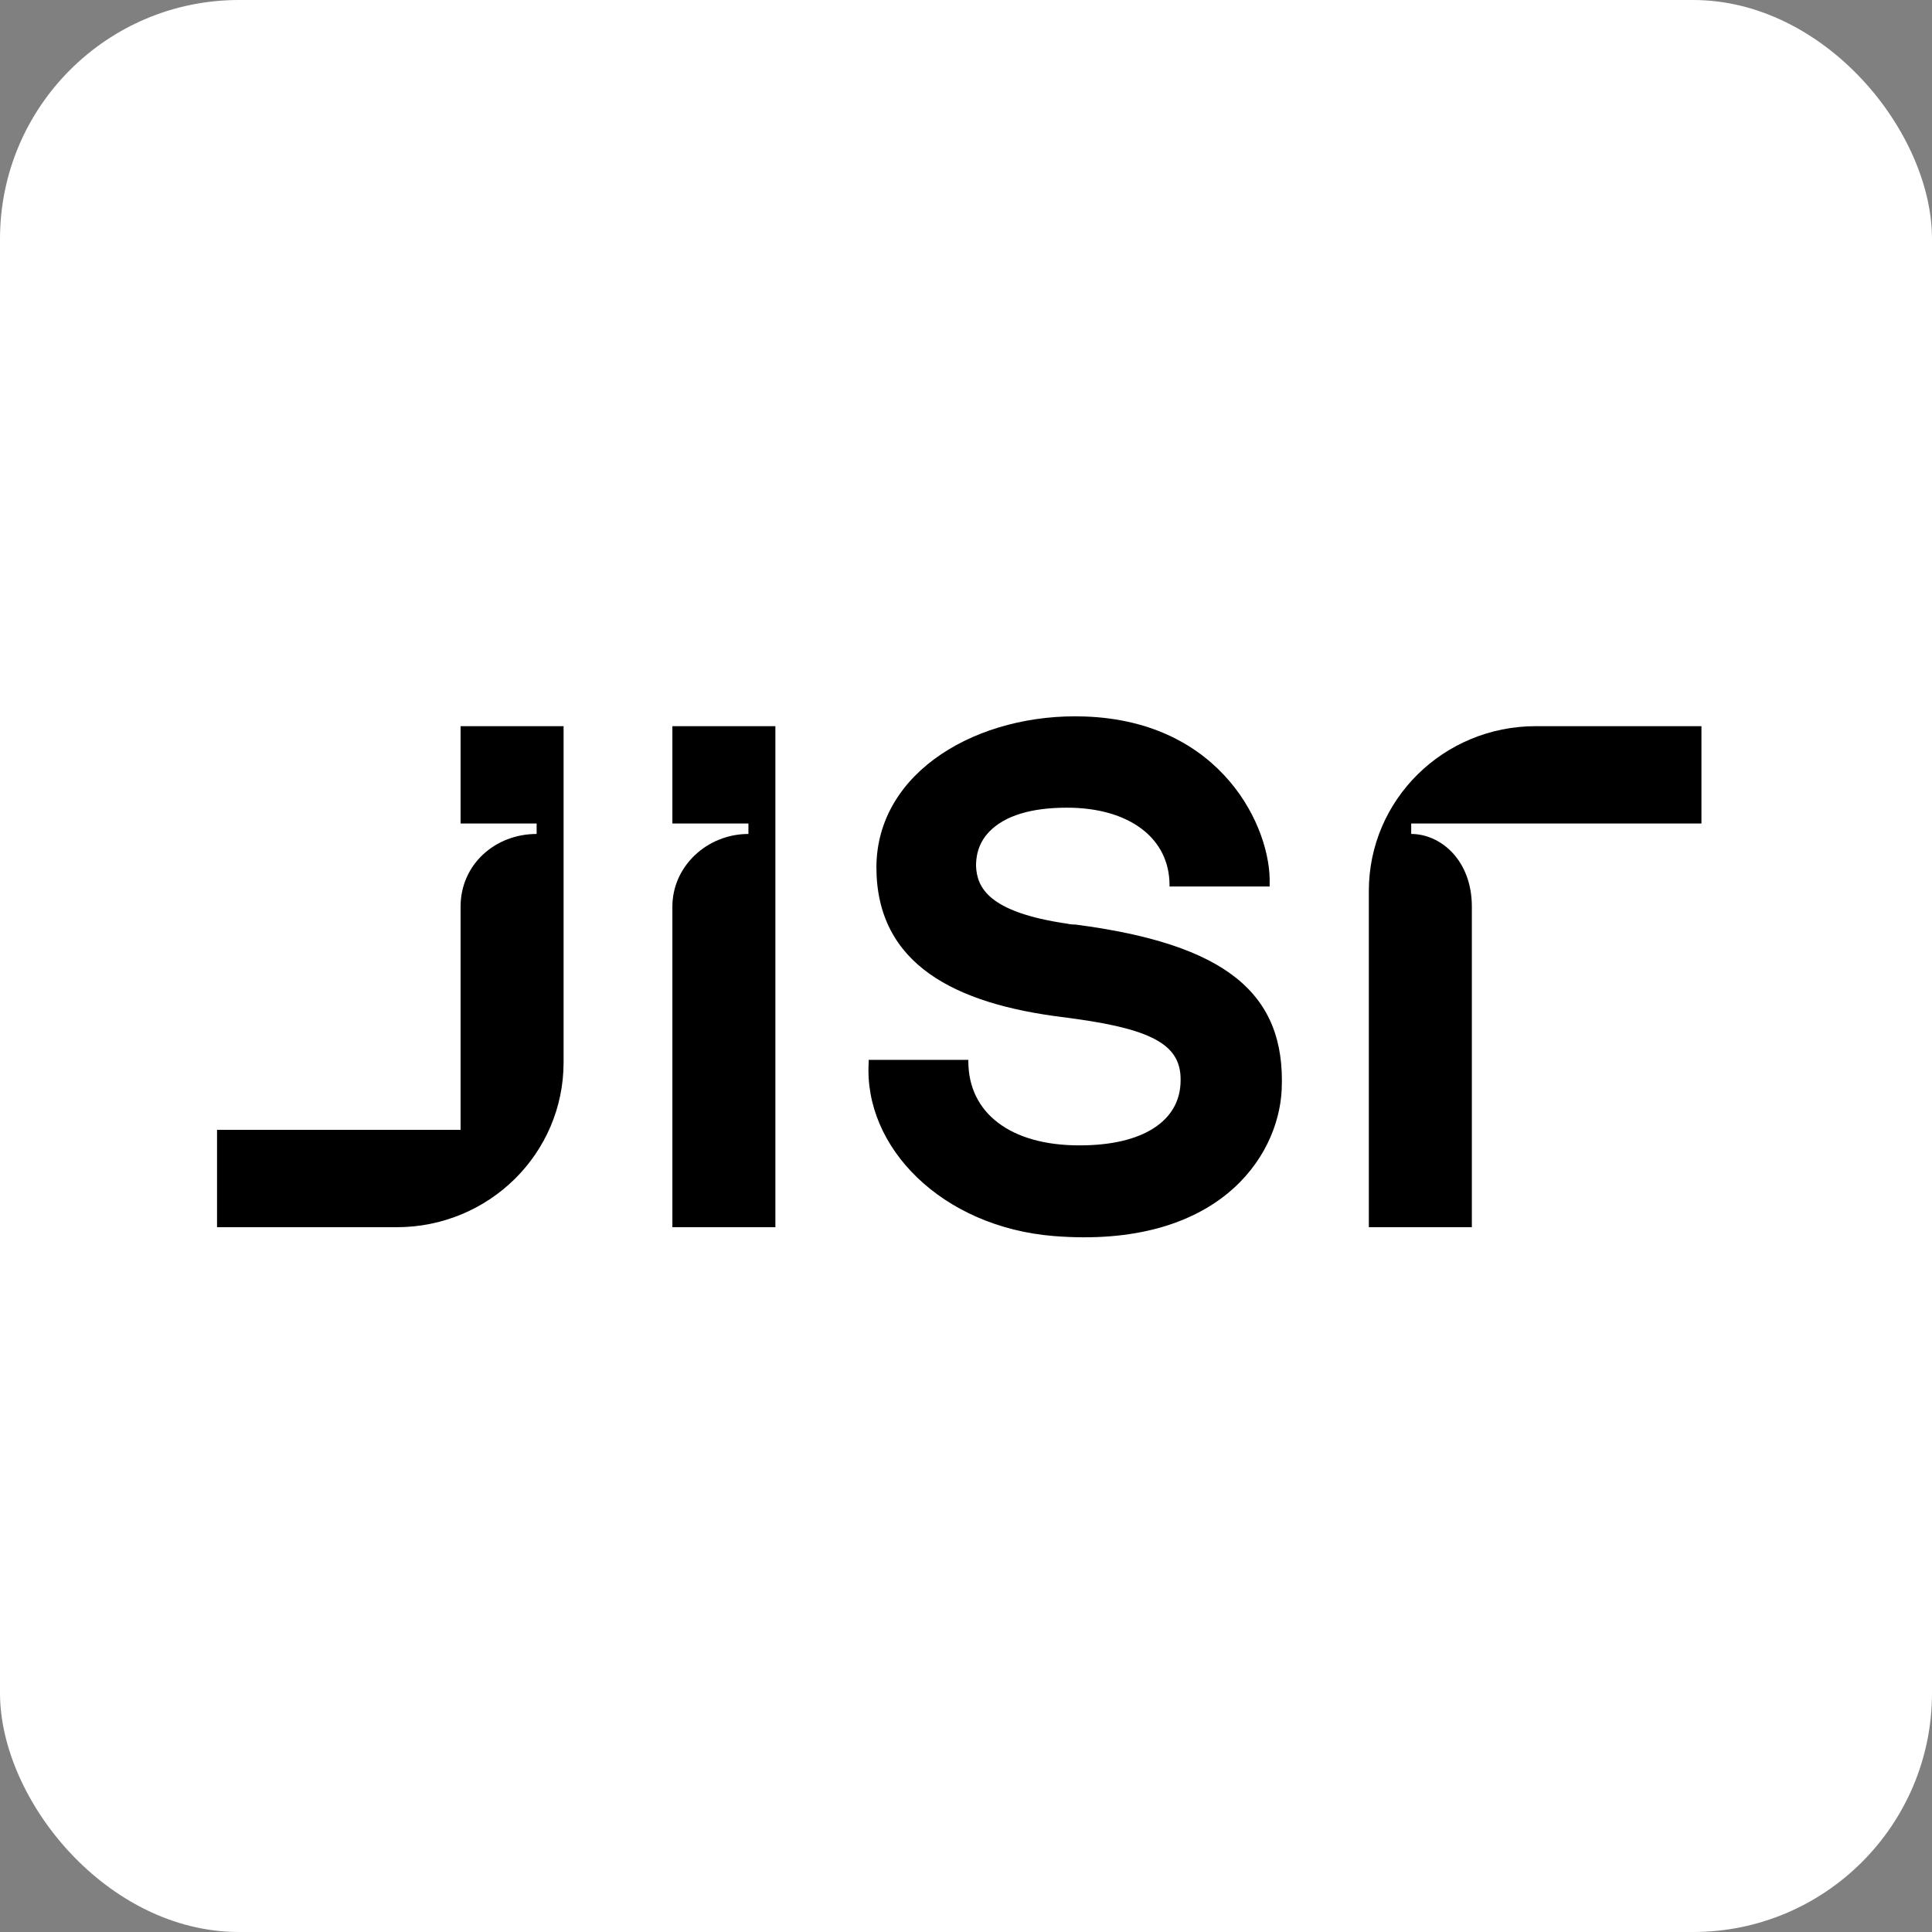 <svg width="128" height="128" viewBox="0 0 128 128" fill="none" xmlns="http://www.w3.org/2000/svg">
<rect x="0" y="0" width="128" height="128" fill="#808080" stroke="none"/>
<rect width="128" height="128" rx="15.831" fill="white"/>
<path d="M44.547 54.56H49.585V55.252C46.843 55.252 44.547 57.392 44.547 60.067V81.306H51.371V48.11H44.547V54.56Z" fill="black"/>
<path d="M71.17 61.252C70.979 61.252 70.82 61.22 70.66 61.189C65.526 60.434 64.729 58.829 64.665 57.381C64.665 56.878 64.729 55.934 65.558 55.084C66.578 54.046 68.3 53.511 70.692 53.511C74.806 53.511 77.484 55.525 77.484 58.64V58.734H84.117V58.577C84.245 54.896 80.992 47.784 71.872 47.47C64.888 47.218 58.096 51.057 58.064 57.444C58.064 63.926 63.326 66.507 70.405 67.388C70.724 67.419 71.043 67.482 71.33 67.513C76.496 68.237 78.25 69.307 78.218 71.573C78.218 74.278 75.699 75.883 71.553 75.883H71.489C66.961 75.883 64.155 73.744 64.155 70.314V70.219H57.554V70.377C57.203 76.009 62.401 81.295 69.831 81.893C80.578 82.743 84.691 76.764 84.915 72.202C85.201 65.783 81.183 62.542 71.234 61.252H71.17Z" fill="black"/>
<path d="M105.996 54.56H112.725V48.11H101.755C95.632 48.11 90.689 52.987 90.689 59.028V81.306H97.514V60.067C97.514 56.983 95.441 55.252 93.496 55.252V54.56H105.996Z" fill="black"/>
<path d="M30.515 54.56H35.553V55.252C32.811 55.252 30.515 57.266 30.515 60.067V74.856H14.379V81.306H26.273C32.396 81.306 37.339 76.429 37.339 70.387V48.11H30.515V54.56Z" fill="black"/>
</svg>
